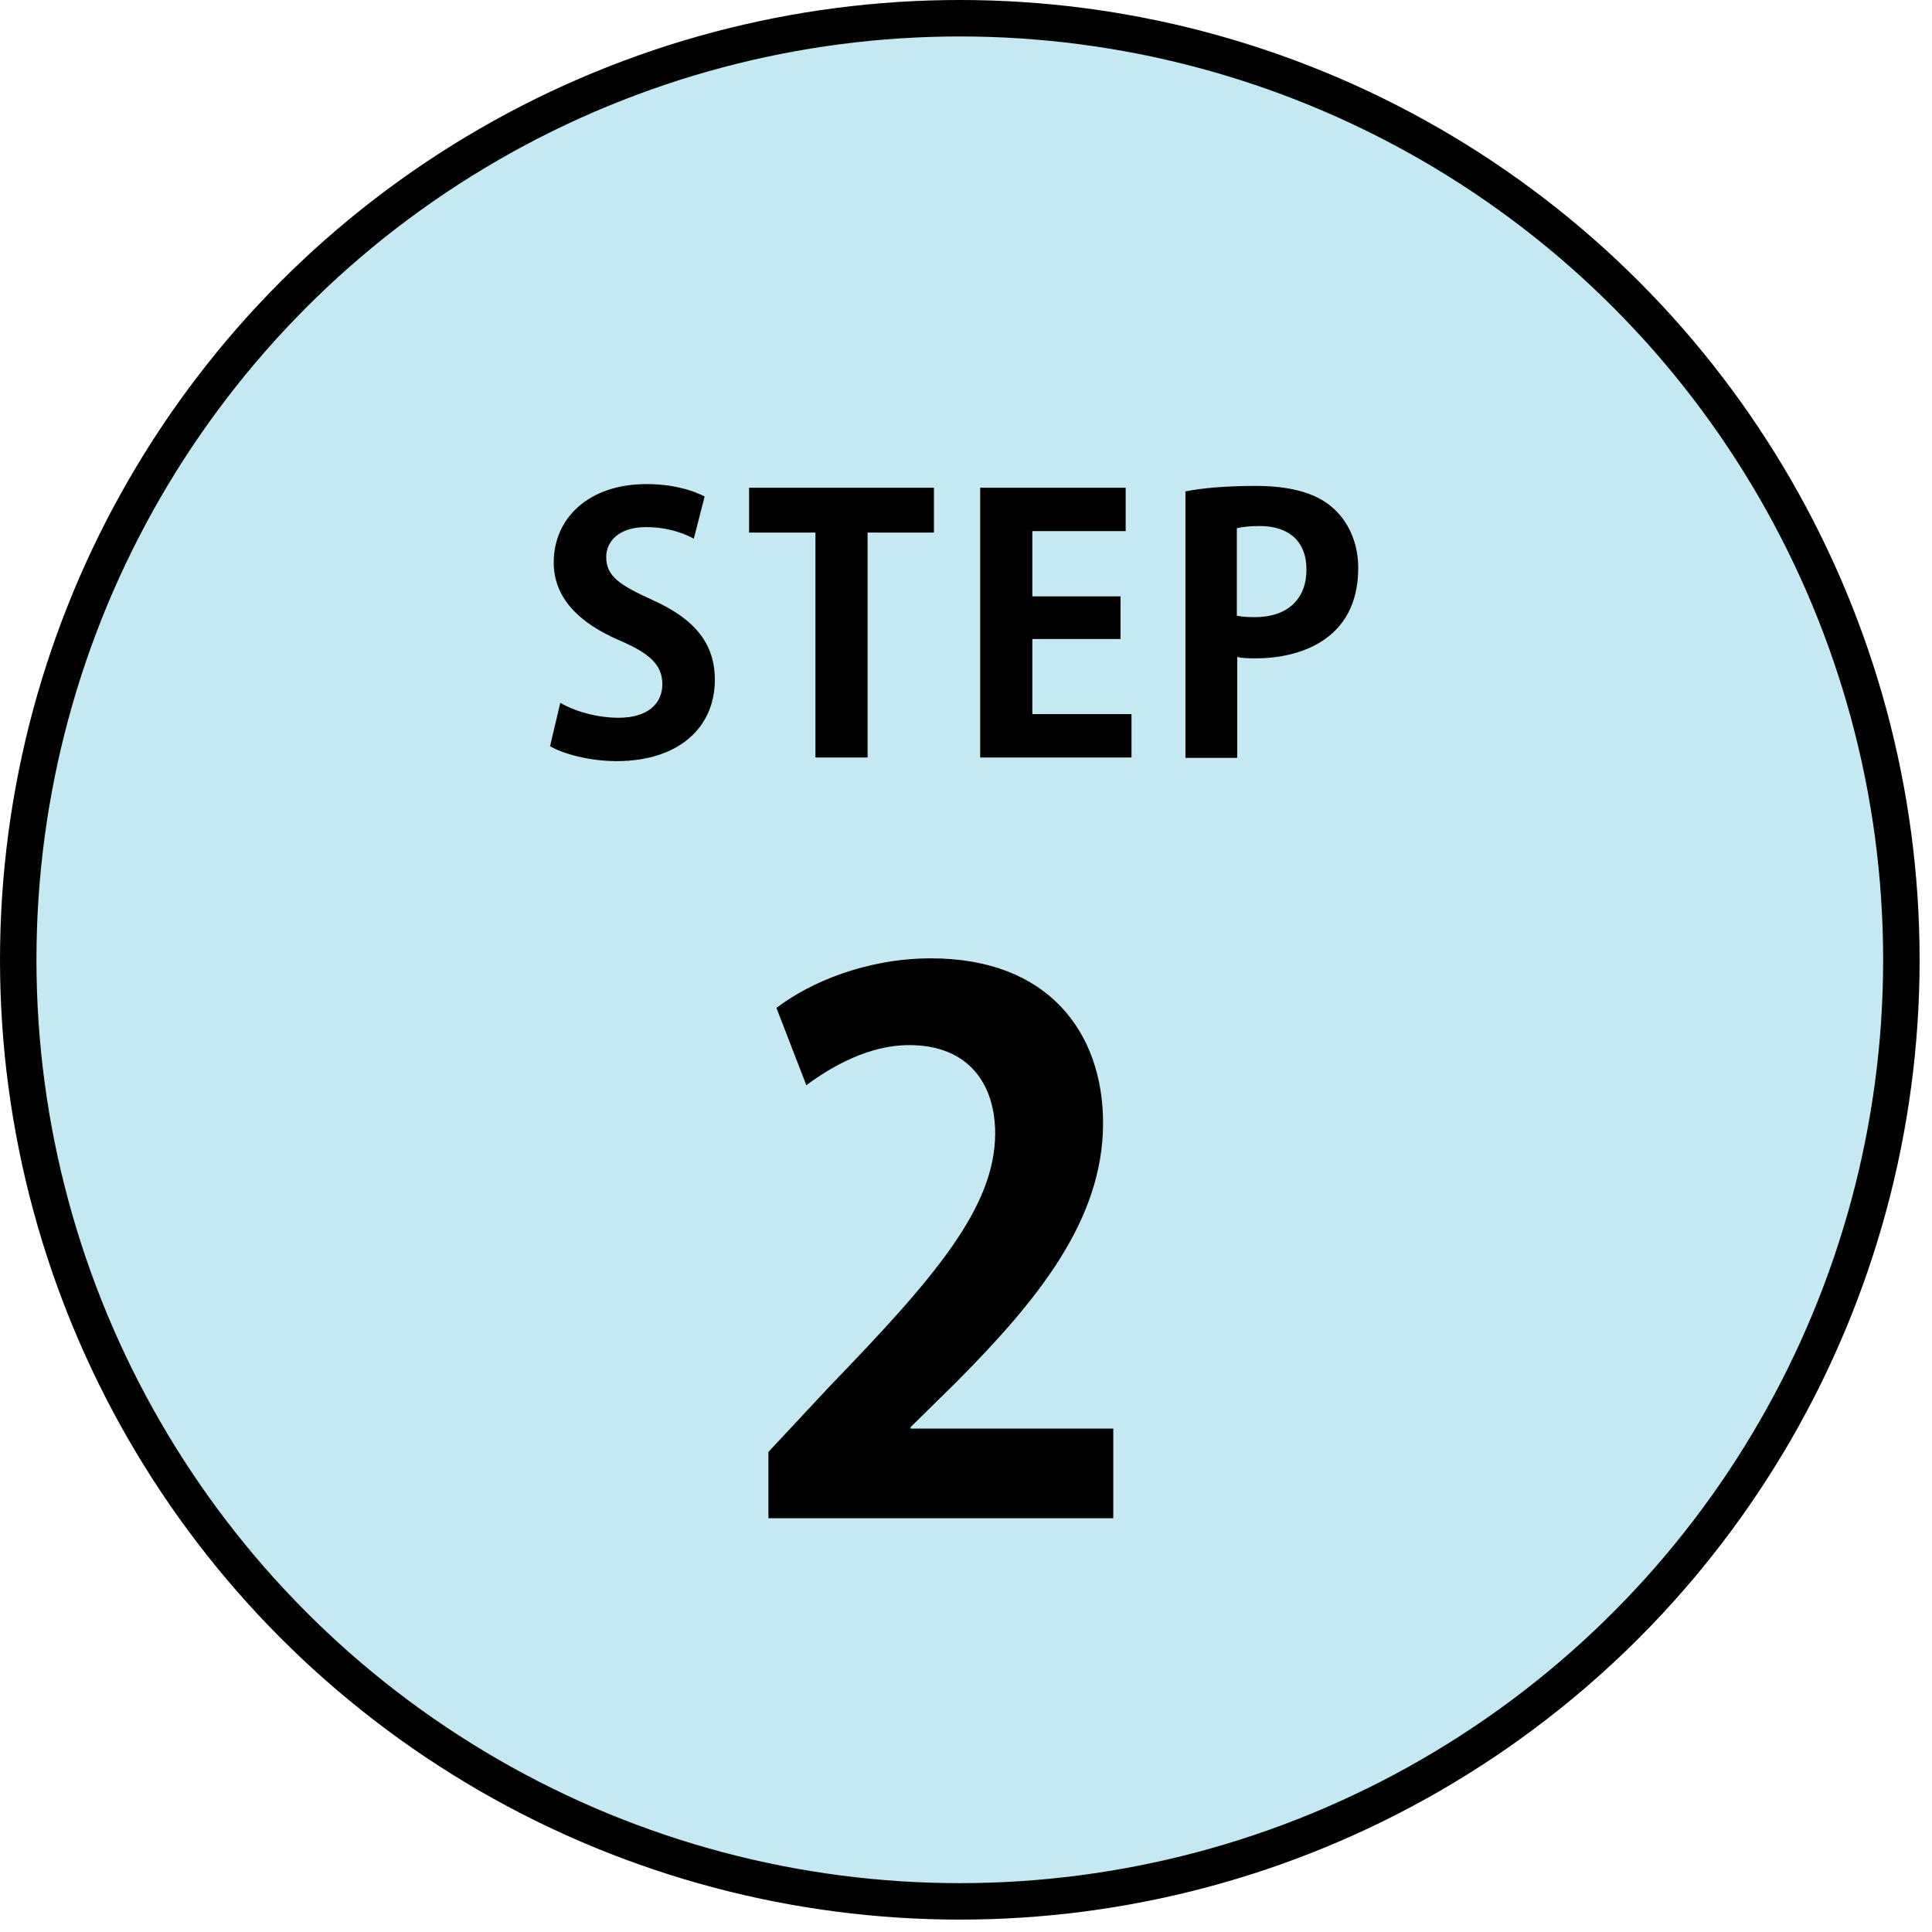 <svg height="53" viewBox="0 0 53 53" width="53" xmlns="http://www.w3.org/2000/svg"><g fill="none" fill-rule="evenodd"><circle cx="26.33" cy="26.33" fill="#c5e9f2" r="25.83" stroke="#000"/><g fill="#000"><path d="m19.04 14.78c-.26-.14-.71-.32-1.32-.32-.75 0-1.09.4-1.09.82 0 .53.37.77 1.27 1.18 1.18.53 1.71 1.21 1.71 2.19 0 1.29-.97 2.23-2.7 2.23-.73 0-1.47-.2-1.82-.41l.28-1.19c.39.23 1 .41 1.6.41.79 0 1.2-.38 1.2-.92s-.36-.85-1.17-1.2c-1.12-.48-1.81-1.17-1.81-2.14 0-1.21.95-2.15 2.55-2.15.7 0 1.24.16 1.59.34l-.3 1.17z"/><path d="m25.63 14.61h-1.83v6.17h-1.43v-6.17h-1.82v-1.23h5.07v1.23z"/><path d="m31.03 20.78h-4.14v-7.4h3.99v1.19h-2.56v1.79h2.42v1.17h-2.42v2.06h2.72v1.19z"/><path d="m32.52 13.48c.46-.09 1.1-.15 1.92-.15.93 0 1.64.18 2.11.59.44.38.71.97.71 1.66 0 2.03-1.69 2.48-2.8 2.48-.2 0-.38 0-.52-.04v2.77h-1.42zm1.41 3.41c.13.03.29.04.5.04.89 0 1.41-.5 1.41-1.3s-.5-1.2-1.29-1.2c-.29 0-.49.03-.62.06v2.41z" fill-rule="nonzero"/><path d="m30.54 41.65h-9.46v-1.82l1.68-1.8c2.86-2.96 4.54-4.9 4.54-6.94 0-1.32-.7-2.42-2.36-2.42-1.1 0-2.12.58-2.82 1.1l-.82-2.12c.94-.72 2.5-1.36 4.24-1.36 3.24 0 4.72 2.06 4.72 4.52 0 2.68-1.82 4.88-4.02 7.1l-1.26 1.24v.04h5.56z"/></g></g></svg>
